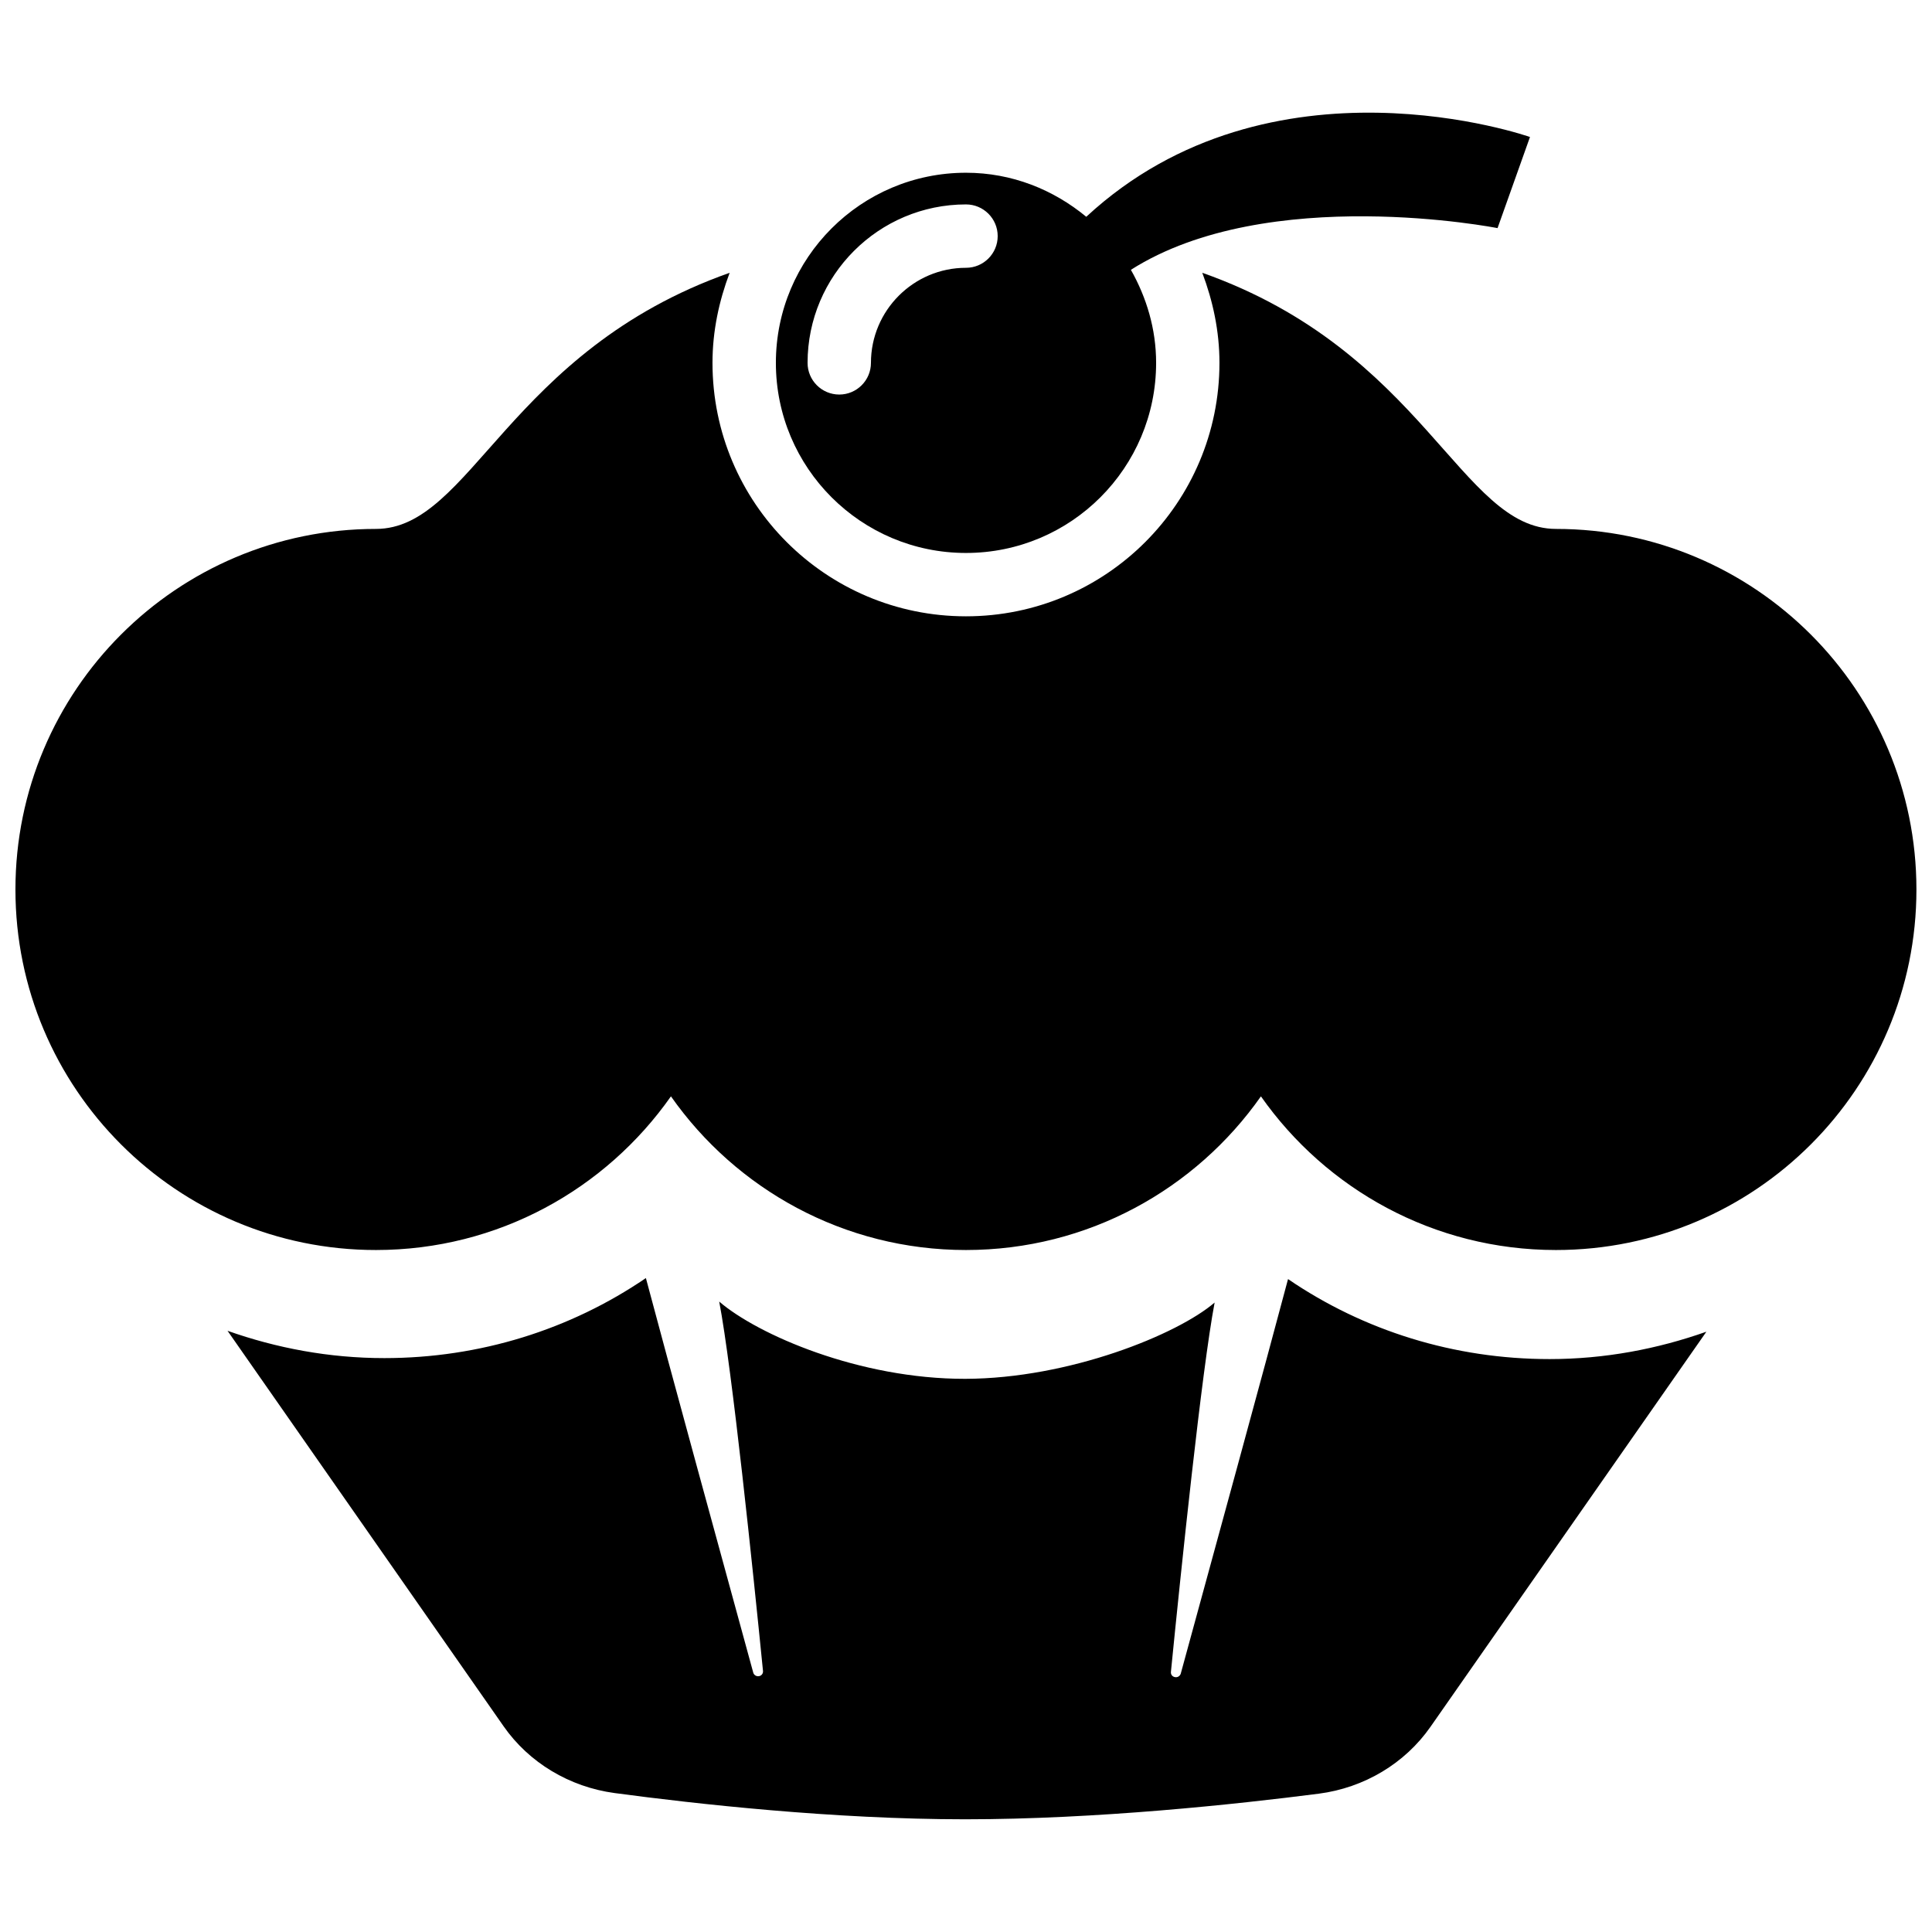 <?xml version="1.0" encoding="UTF-8"?>
<!-- Uploaded to: ICON Repo, www.svgrepo.com, Generator: ICON Repo Mixer Tools -->
<svg width="800px" height="800px" version="1.1" viewBox="144 144 512 512" xmlns="http://www.w3.org/2000/svg">
 <defs>
  <clipPath id="a">
   <path d="m148.09 216h503.81v260h-503.81z"/>
  </clipPath>
 </defs>
 <path d="m485.34 482.98c-5.457 20.641-20.977 77.316-28.434 104.57-0.203 0.621-0.84 1.043-1.527 0.906-0.688-0.117-1.141-0.688-1.074-1.379 2.637-26.602 8.18-79.988 11.586-97.891-9.809 8.445-38.508 20.152-66.102 20.219-28.078 0.051-55-11.707-65.191-20.473 3.426 17.887 8.949 71.254 11.605 97.891 0.066 0.672-0.402 1.277-1.074 1.379-0.672 0.117-1.344-0.301-1.512-0.941-7.473-27.238-22.973-83.918-28.449-104.56-20.02 13.652-43.984 21.211-69.324 21.211-14.629 0-28.582-2.652-41.547-7.238l73.172 104.82c6.719 9.621 17.434 16.07 29.406 17.684 21.531 2.887 58.105 6.953 92.902 6.953 34.848 0 71.91-3.981 93.707-6.785 12.059-1.562 22.84-8.027 29.605-17.719l73.121-104.71c-12.98 4.586-26.938 7.254-41.562 7.254-25.309 0.008-49.289-7.535-69.309-21.203z"/>
 <path d="m400 290.54c27.828 0 50.383-22.555 50.383-50.383 0-9-2.551-17.332-6.684-24.652 36.293-23.074 97.168-11.051 97.168-11.051l8.594-24.148s-68.617-24.199-117.59 21.145c-8.699-7.191-19.695-11.672-31.871-11.672-27.828 0-50.383 22.555-50.383 50.383 0 27.824 22.555 50.379 50.383 50.379zm-41.984-50.383c0-23.16 18.824-41.984 41.984-41.984 4.637 0 8.398 3.762 8.398 8.398 0 4.637-3.762 8.398-8.398 8.398-13.887 0-25.191 11.301-25.191 25.191 0 4.637-3.762 8.398-8.398 8.398-4.633-0.004-8.395-3.75-8.395-8.402z"/>
 <g clip-path="url(#a)">
  <path d="m556.36 284.17c-25.258 0-34.965-47.121-93.742-67.879 2.805 7.438 4.551 15.434 4.551 23.863 0 37.113-30.062 67.176-67.176 67.176-37.113 0-67.176-30.062-67.176-67.176 0-8.43 1.746-16.441 4.551-23.863-58.773 20.773-68.48 67.879-93.738 67.879-52.75 0-95.539 42.793-95.539 95.559s42.789 95.539 95.539 95.539c32.363 0 60.895-16.121 78.176-40.723 17.281 24.602 45.828 40.723 78.176 40.723 32.344 0 60.895-16.121 78.176-40.723 17.281 24.602 45.828 40.723 78.176 40.723 52.766 0 95.539-42.789 95.539-95.539-0.004-52.75-42.762-95.559-95.512-95.559z"/>
 </g>
</svg>